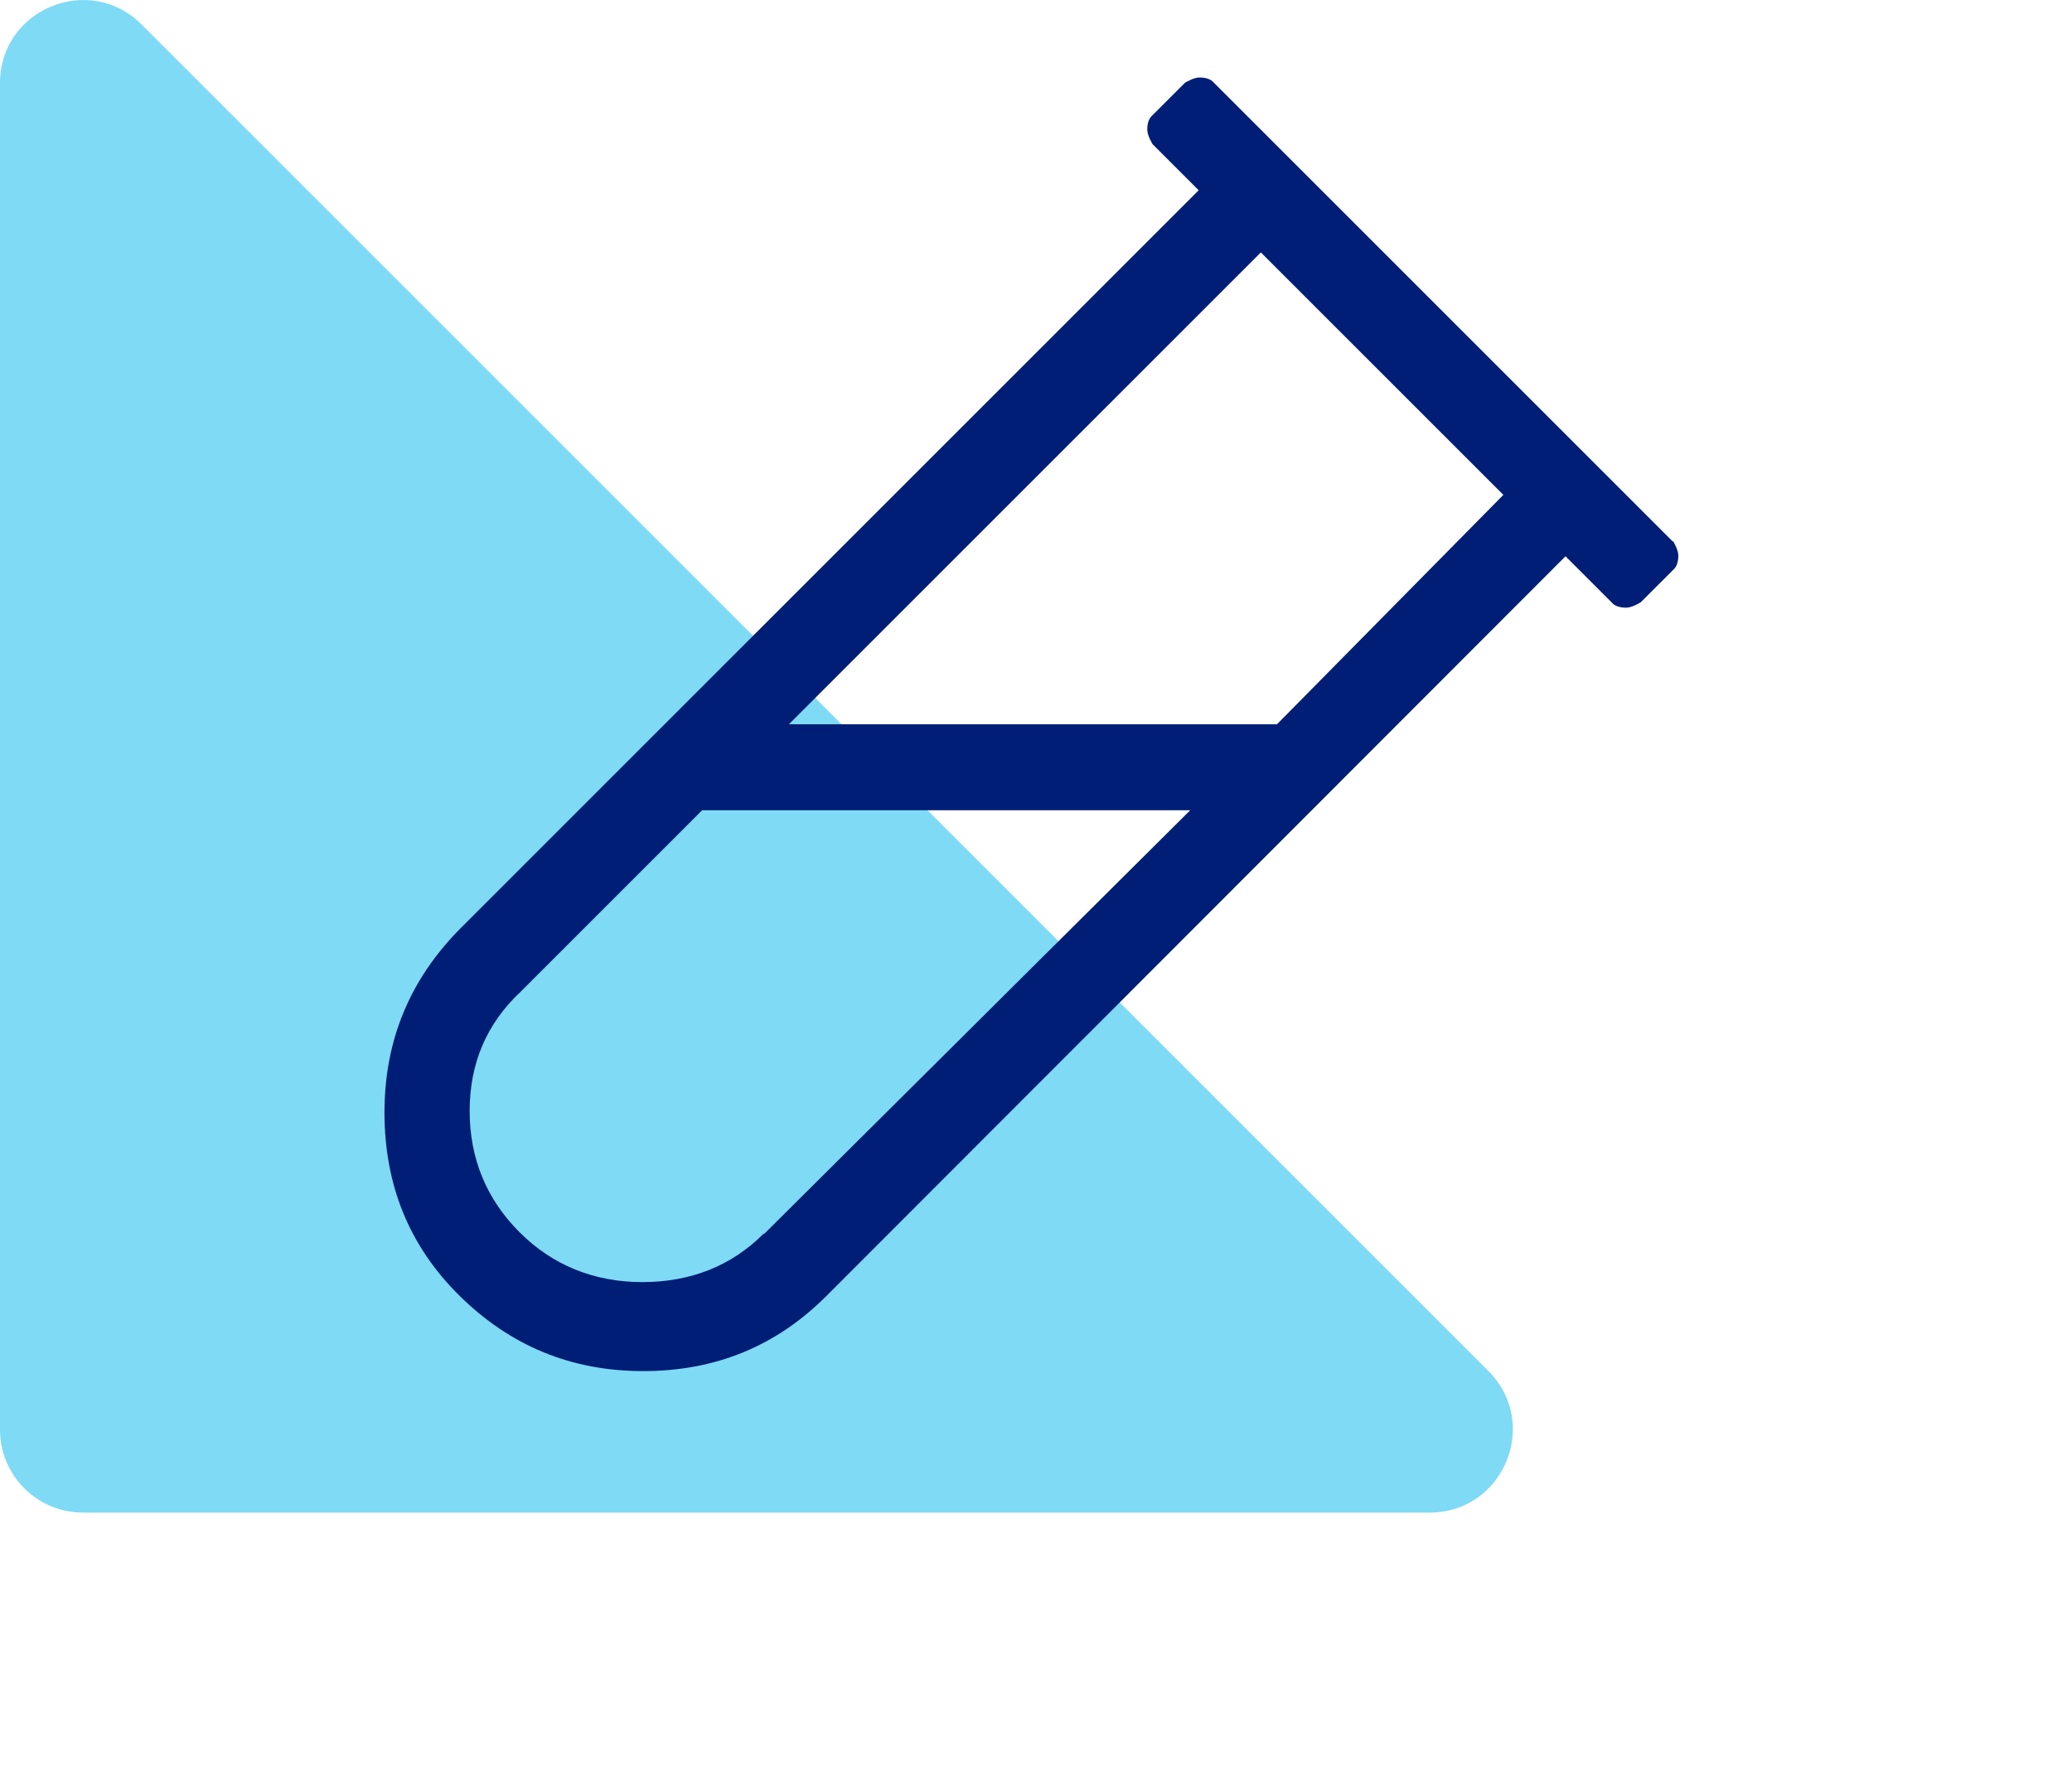 <svg width="27" height="23" viewBox="0 0 27 23" fill="none" xmlns="http://www.w3.org/2000/svg">
<path opacity="0.5" d="M-5.34058e-05 1.083V18.634C-5.34058e-05 19.23 0.484 19.714 1.081 19.714H18.631C19.594 19.714 20.076 18.55 19.396 17.87L1.845 0.319C1.164 -0.362 -5.34058e-05 0.12 -5.34058e-05 1.083Z" fill="#00B6ED"/>
<g clip-path="url(#clip0_198_3929)">
<path d="M21.8 7.05C21.8 7.05 21.87 7.16 21.87 7.24C21.87 7.32 21.85 7.39 21.8 7.43L21.38 7.85C21.38 7.85 21.27 7.92 21.19 7.92C21.11 7.92 21.04 7.9 21 7.85L20.4 7.25L10.77 16.89C10.11 17.55 9.32 17.87 8.38 17.87C7.44 17.87 6.65 17.54 5.99 16.89C5.33 16.24 5.01 15.44 5.01 14.5C5.01 13.56 5.34 12.77 5.99 12.11L15.62 2.48L15.02 1.88C15.02 1.88 14.95 1.77 14.95 1.69C14.95 1.61 14.97 1.54 15.02 1.5L15.44 1.08C15.44 1.08 15.55 1.01 15.63 1.01C15.71 1.01 15.78 1.03 15.82 1.08L21.8 7.06V7.05ZM9.96 16.08L15.51 10.56H9.15L6.79 12.92C6.34 13.34 6.12 13.86 6.12 14.48C6.12 15.1 6.34 15.63 6.77 16.06C7.2 16.49 7.74 16.71 8.37 16.71C9 16.71 9.53 16.5 9.95 16.08H9.96ZM16.64 9.44L19.59 6.45L16.43 3.29L10.28 9.44H16.64Z" fill="#001E75"/>
</g>
<defs>
<clipPath id="clip0_198_3929">
<rect width="16.88" height="16.88" fill="white" transform="translate(5 1)"/>
</clipPath>
</defs>
</svg>
